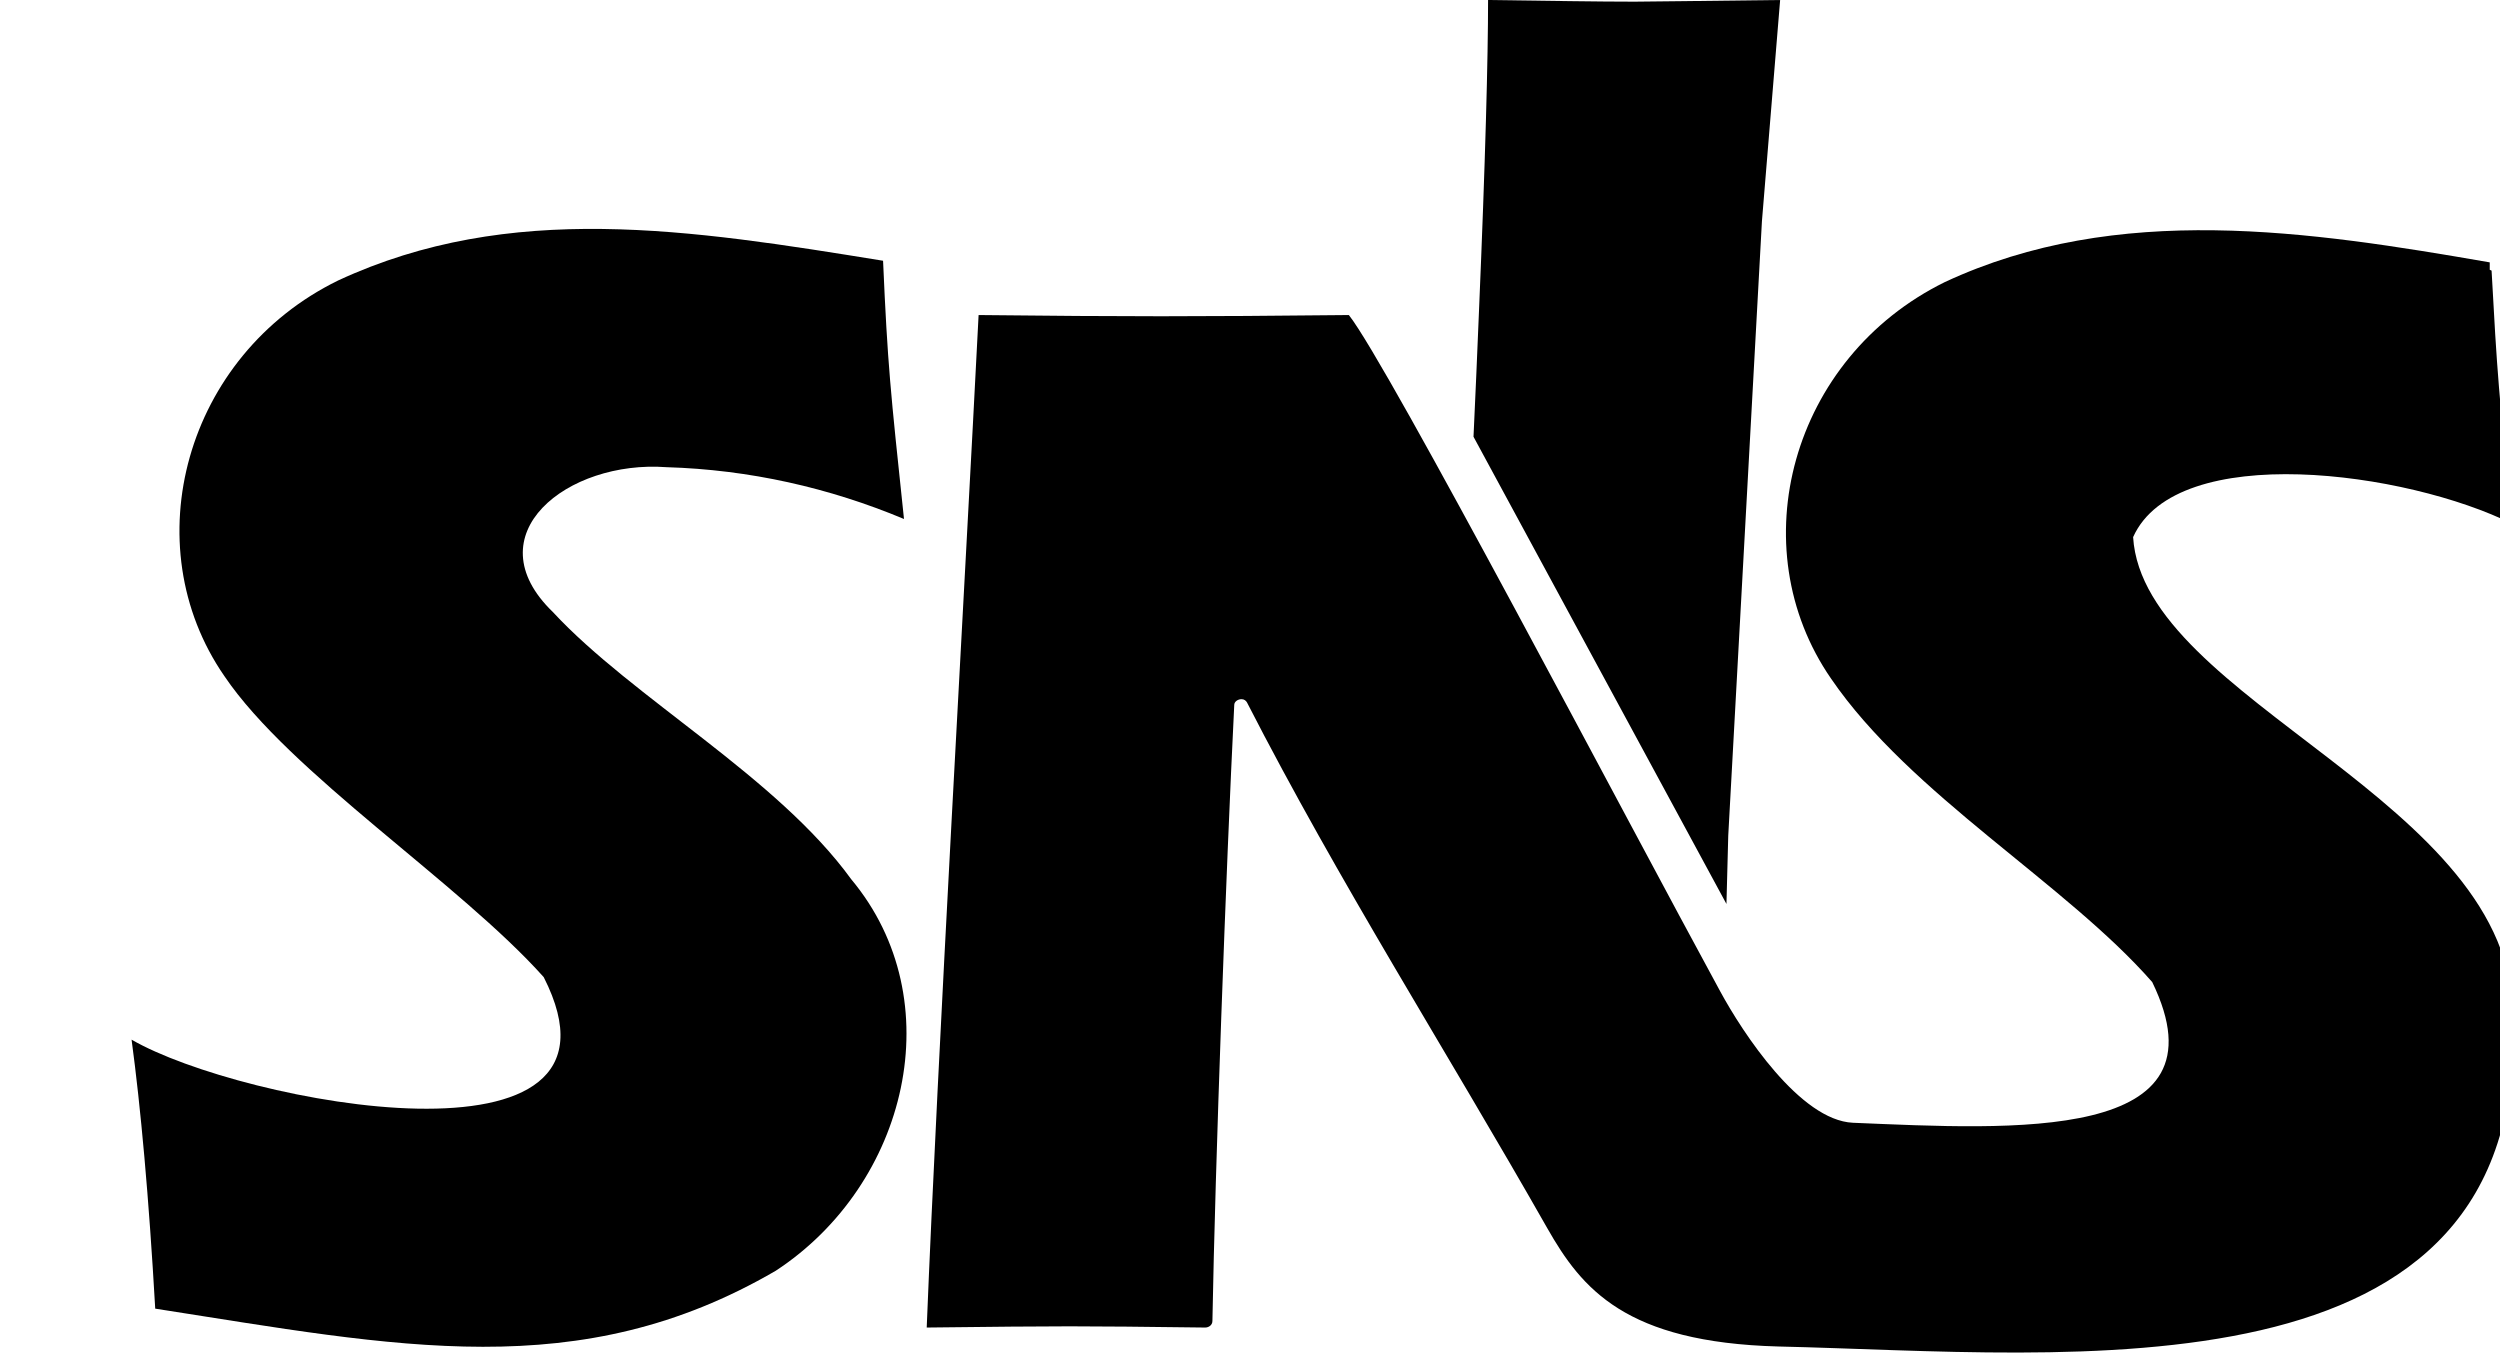 <svg width="57" height="31" viewBox="0 0 57 31" fill="none" xmlns="http://www.w3.org/2000/svg">
<g clip-path="url(#clip0_349_7543)">
<path d="M57.285 23.18C57.347 18.266 48.863 15.978 48.635 12.246C49.631 10.033 54.879 10.746 57.285 11.946C56.974 9.039 56.932 8.458 56.808 6.17L56.766 6.151C56.766 6.095 56.766 6.039 56.766 5.982C52.659 5.27 48.282 4.594 44.341 6.432C40.836 8.158 39.674 12.471 41.748 15.472C43.553 18.116 47.1 20.141 49.071 22.392C50.855 26.068 45.876 25.749 42.246 25.599C41.043 25.543 39.736 23.555 39.218 22.598C37.102 18.716 31.646 8.308 30.754 7.183C27.166 7.22 25.734 7.22 22.312 7.183C22.001 13.296 21.378 24.061 21.129 30.268C24.345 30.231 24.49 30.231 27.477 30.268C27.56 30.268 27.643 30.212 27.643 30.118C27.705 26.611 27.954 19.823 28.141 16.072C28.141 15.997 28.224 15.941 28.307 15.941C28.369 15.941 28.41 15.978 28.431 16.015C30.526 20.104 32.974 23.948 35.276 27.999C36.065 29.387 37.06 30.606 40.545 30.7C47.183 30.85 57.658 32.069 57.285 23.18Z" fill="black"/>
<path d="M3.539 29.837C3.394 27.286 3.207 25.242 3 23.704C5.489 25.148 14.761 26.93 12.397 22.279C10.488 20.141 6.609 17.628 5.116 15.415C3.041 12.415 4.224 8.101 7.709 6.395C11.629 4.576 15.736 5.232 20.134 5.945C20.238 8.326 20.3 8.889 20.611 11.833C18.91 11.121 17.085 10.708 15.197 10.652C12.936 10.483 10.779 12.19 12.604 13.953C14.43 15.922 17.707 17.703 19.408 20.047C21.71 22.804 20.694 27.005 17.686 28.974C13.206 31.581 9.078 30.7 3.539 29.837Z" fill="black"/>
<path d="M39.363 20.61L39.404 19.054L40.172 5.045L40.587 0C38.761 0.019 37.641 0.038 37.268 0.038C36.438 0.038 35.318 0.019 33.928 0C33.928 1.313 33.866 3.676 33.721 7.089C33.679 8.12 33.638 9.058 33.596 9.958L39.363 20.61Z" fill="black"/>
</g>
<defs>
<clipPath id="clip0_349_7543">
<rect width="57" height="31" fill="white"/>
</clipPath>
</defs>
</svg>
